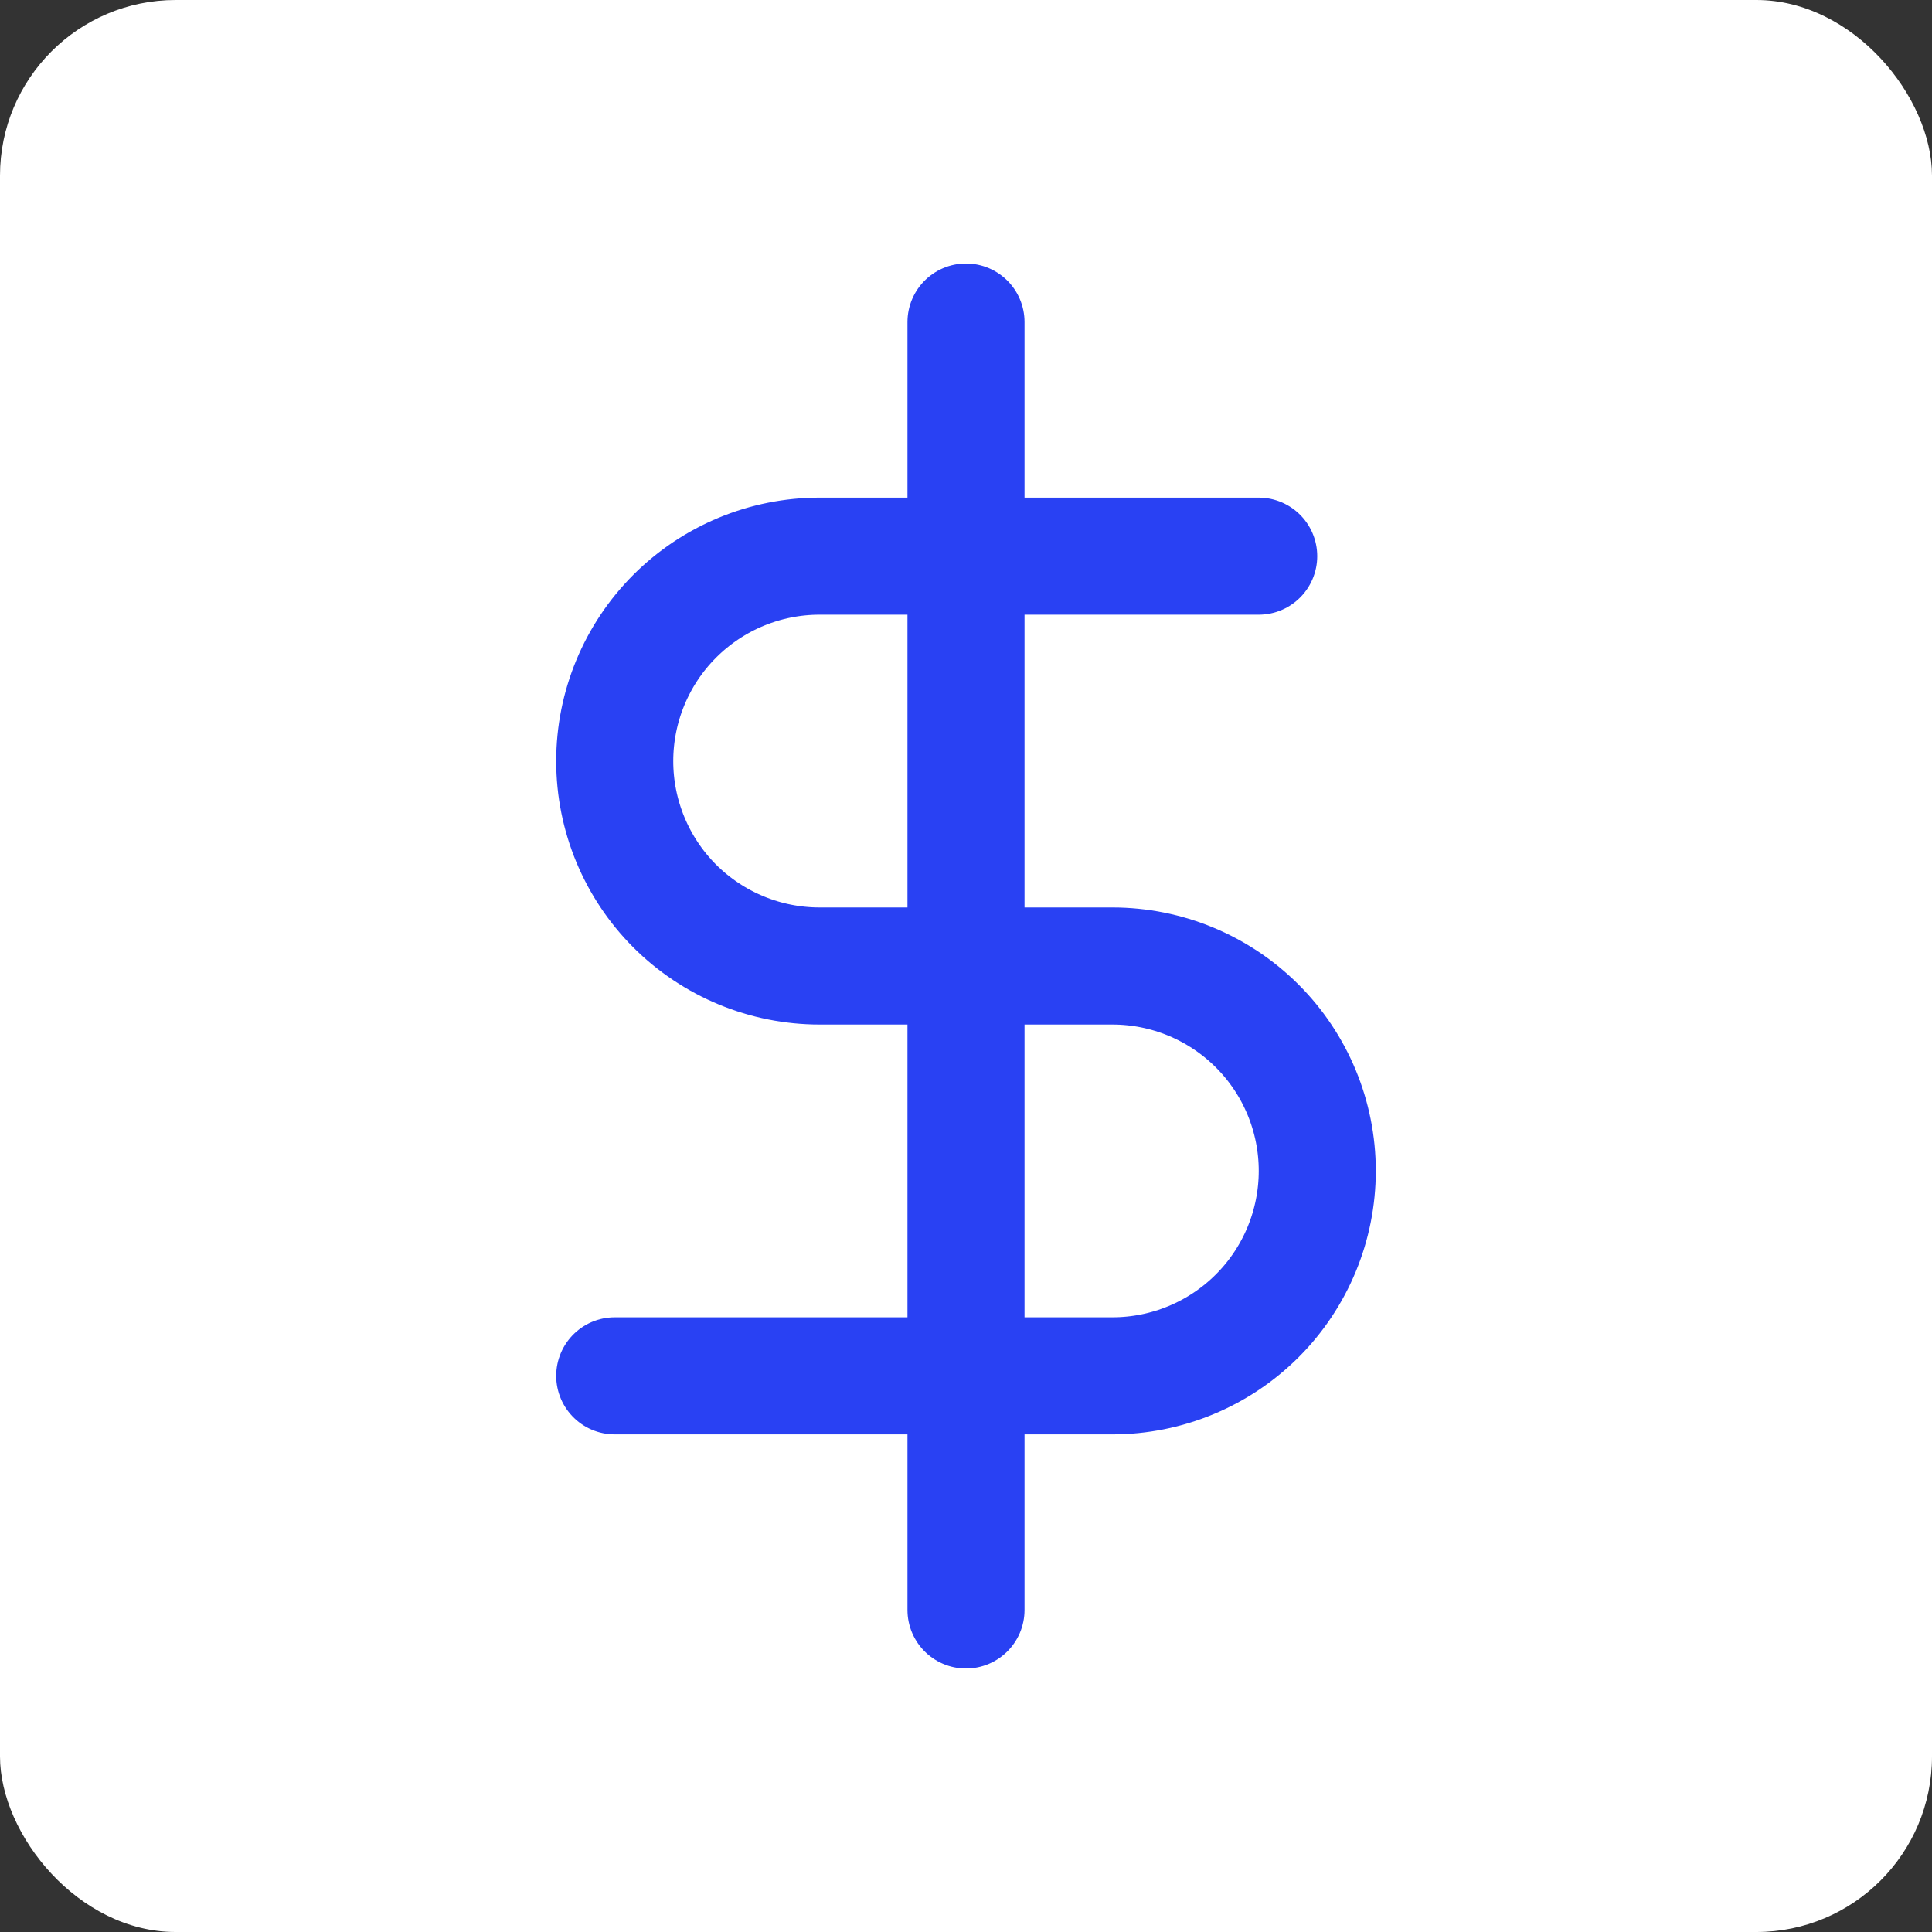 <?xml version="1.0" encoding="UTF-8"?>
<svg xmlns="http://www.w3.org/2000/svg" width="22" height="22" viewBox="0 0 22 22" fill="none">
  <rect x="0" y="0" width="22" height="22" fill="#333333" stroke="none"/>
  <rect width="22" height="22" rx="2" fill="white"></rect>
  <path d="M11 3.667V18.333" stroke="#2941F3" stroke-width="1.333" stroke-linecap="round" stroke-linejoin="round"></path>
  <path d="M14.333 6.333H9.333C8.714 6.333 8.121 6.579 7.683 7.017C7.246 7.454 7 8.048 7 8.667C7 9.286 7.246 9.879 7.683 10.317C8.121 10.754 8.714 11 9.333 11H12.667C13.286 11 13.879 11.246 14.317 11.684C14.754 12.121 15 12.714 15 13.333C15 13.952 14.754 14.546 14.317 14.983C13.879 15.421 13.286 15.667 12.667 15.667H7" stroke="#2941F3" stroke-width="1.333" stroke-linecap="round" stroke-linejoin="round"></path>
</svg>
